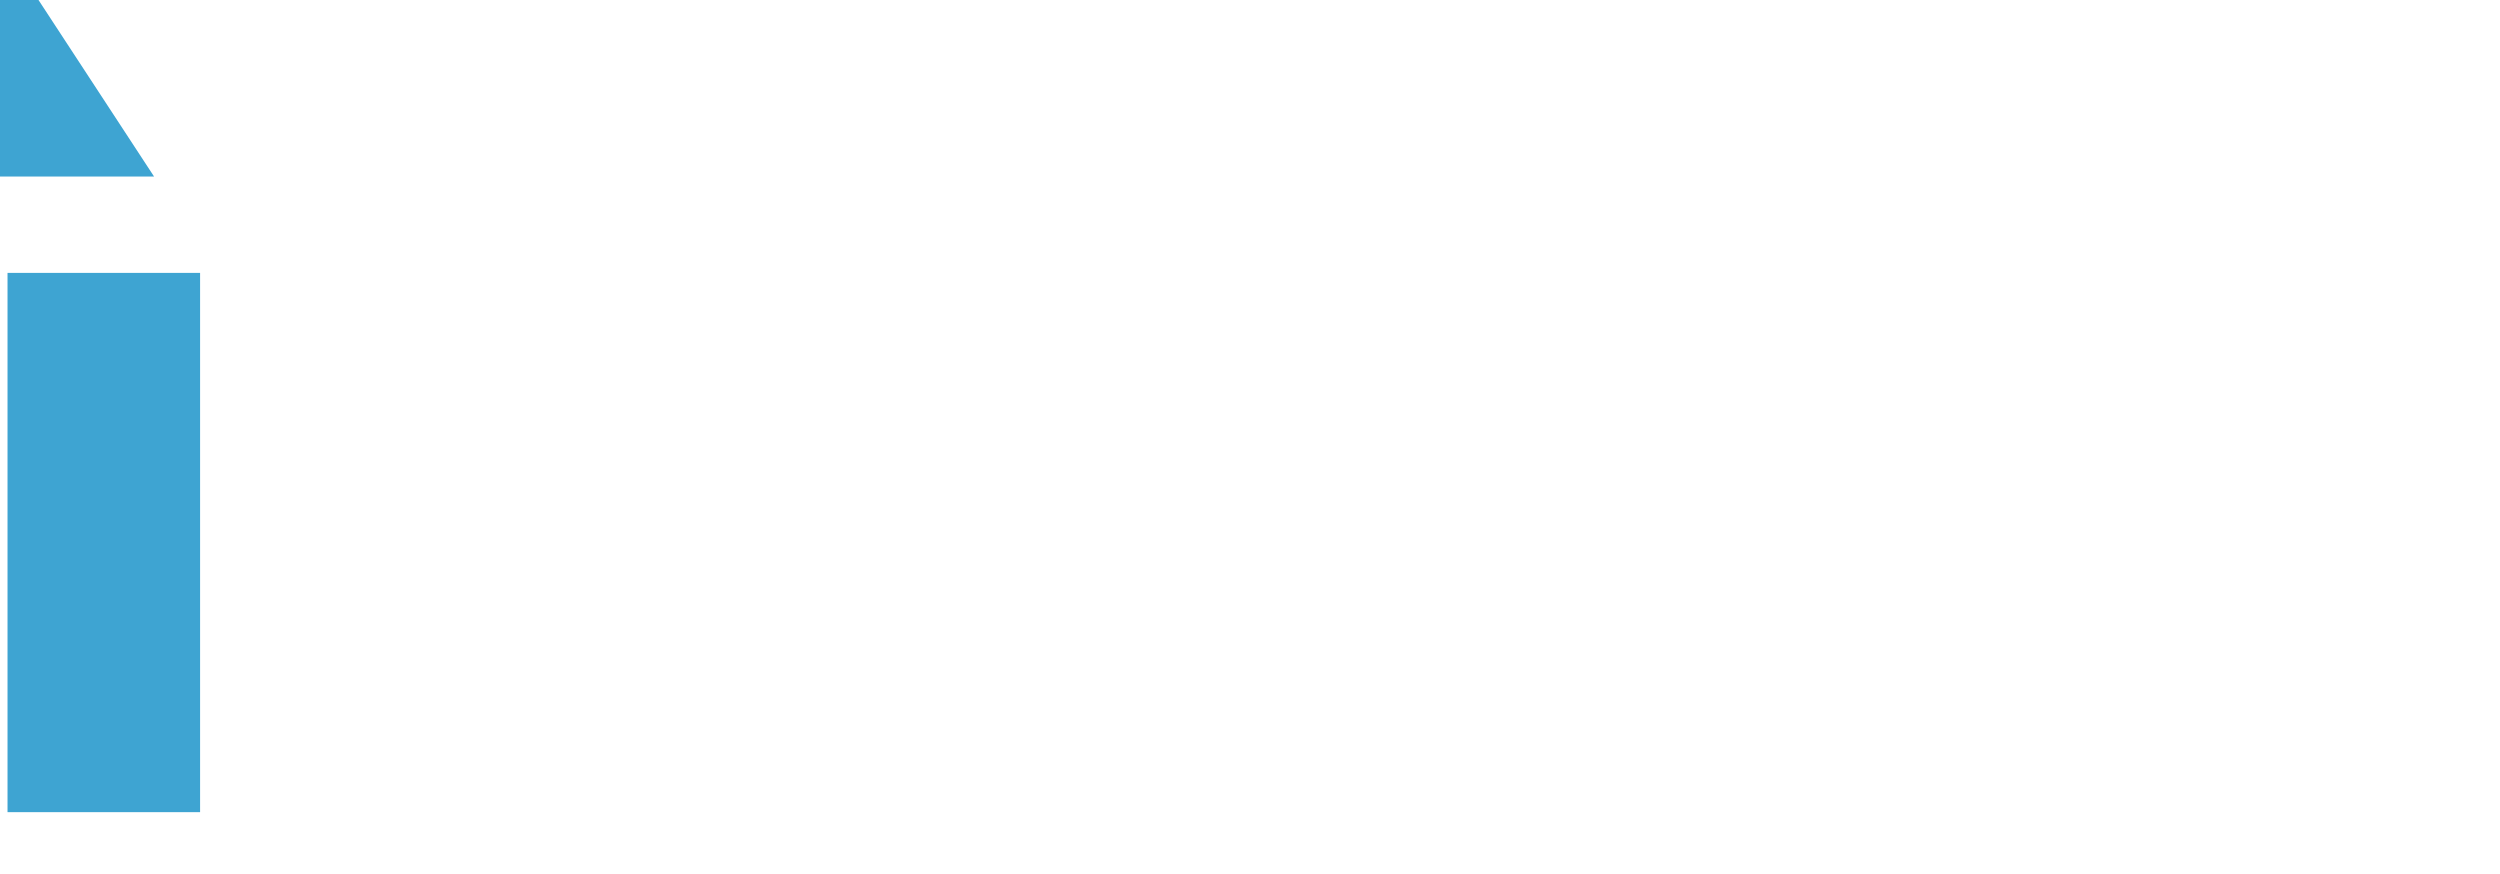 <?xml version="1.0" encoding="UTF-8"?> <svg xmlns="http://www.w3.org/2000/svg" width="326" height="114" viewBox="0 0 326 114" fill="none"> <g filter="url(#filter0_d_1_4)"> <path d="M13.89 0L28.96 23.02H42V105.9H67.11V23.02H103.11V0H13.89Z" fill="white"></path> </g> <path d="M0 23.02H20.09L5.02 0H0V23.02Z" fill="#3EA4D2"></path> <path d="M0.981 105.905L26.091 105.905L26.091 35.585L0.981 35.585L0.981 105.905Z" fill="#3EA4D2"></path> <path d="M124.69 54.48H112.42L110.08 60.15H103.81L115.59 33.71H121.63L133.45 60.15H127.03L124.69 54.48ZM122.76 49.83L118.57 39.71L114.38 49.83H122.76Z" fill="white"></path> <path d="M136.95 33.7H143.03V50.92L155.64 33.7H161.38V60.14H155.34V42.96L142.73 60.14H136.95V33.7ZM141.83 26.23H146.02C146.06 28.04 147.08 28.99 149.15 28.99C151.15 28.99 152.25 28.05 152.28 26.23H156.47C156.43 29.93 154.09 32.01 149.14 32.01C144.13 32 141.86 29.93 141.83 26.23Z" fill="white"></path> <path d="M188.16 38.69H179.7V60.14H173.66V38.69H165.24V33.7H188.16V38.69Z" fill="white"></path> <path d="M192.01 33.7H198.09V50.92L210.7 33.7H216.44V60.14H210.4V42.96L197.79 60.14H192.01V33.7Z" fill="white"></path> <path d="M104.97 92.23C104.97 84.26 111.09 78.56 119.32 78.56C123.89 78.56 127.7 80.22 130.2 83.24L126.27 86.87C124.5 84.83 122.27 83.77 119.62 83.77C114.67 83.77 111.16 87.24 111.16 92.23C111.16 97.22 114.67 100.69 119.62 100.69C122.26 100.69 124.49 99.63 126.27 97.56L130.2 101.18C127.71 104.24 123.89 105.9 119.29 105.9C111.09 105.91 104.97 100.2 104.97 92.23Z" fill="white"></path> <path d="M154.14 84H145.68V105.45H139.64V84H131.22V79.01H154.14V84Z" fill="white"></path> <path d="M174.57 99.79H162.3L159.96 105.46H153.69L165.47 79.02H171.51L183.33 105.45H176.91L174.57 99.79ZM172.64 95.14L168.45 85.02L164.26 95.14H172.64Z" fill="white"></path> <path d="M211.08 79.02V105.46H204.96V94.62H192.95V105.46H186.83V79.02H192.95V89.44H204.96V79.02H211.08Z" fill="white"></path> <path d="M244.77 100.47V110.93H239.1V105.45H220.44V110.93H214.77L214.81 100.47H215.87C219.31 100.36 220.17 94.69 220.44 87.29L220.74 79.02H241.06V100.47H244.77ZM223.2 100.47H235.02V84H225.96L225.85 87.85C225.62 93.48 225.01 98.31 223.2 100.47Z" fill="white"></path> <path d="M267.01 99.79H254.73L252.39 105.46H246.12L257.9 79.02H263.94L275.76 105.46H269.34L267.01 99.79ZM265.08 95.14L260.89 85.02L256.7 95.14H265.08Z" fill="white"></path> <path d="M302.2 88.61C302.2 94.5 297.78 98.16 290.72 98.16H285.39V105.45H279.27V79.01H290.71C297.78 79.02 302.2 82.68 302.2 88.61ZM296 88.61C296 85.7 294.11 84 290.37 84H285.38V93.18H290.37C294.12 93.18 296 91.48 296 88.61Z" fill="white"></path> <path d="M325.72 84H317.26V105.45H311.22V84H302.8V79.01H325.72V84Z" fill="white"></path> <defs> <filter id="filter0_d_1_4" x="9.89" y="0" width="97.22" height="113.9" filterUnits="userSpaceOnUse" color-interpolation-filters="sRGB"> <feFlood flood-opacity="0" result="BackgroundImageFix"></feFlood> <feColorMatrix in="SourceAlpha" type="matrix" values="0 0 0 0 0 0 0 0 0 0 0 0 0 0 0 0 0 0 127 0" result="hardAlpha"></feColorMatrix> <feOffset dy="4"></feOffset> <feGaussianBlur stdDeviation="2"></feGaussianBlur> <feComposite in2="hardAlpha" operator="out"></feComposite> <feColorMatrix type="matrix" values="0 0 0 0 0.551 0 0 0 0 0.066 0 0 0 0 0.066 0 0 0 0.25 0"></feColorMatrix> <feBlend mode="normal" in2="BackgroundImageFix" result="effect1_dropShadow_1_4"></feBlend> <feBlend mode="normal" in="SourceGraphic" in2="effect1_dropShadow_1_4" result="shape"></feBlend> </filter> </defs> </svg> 